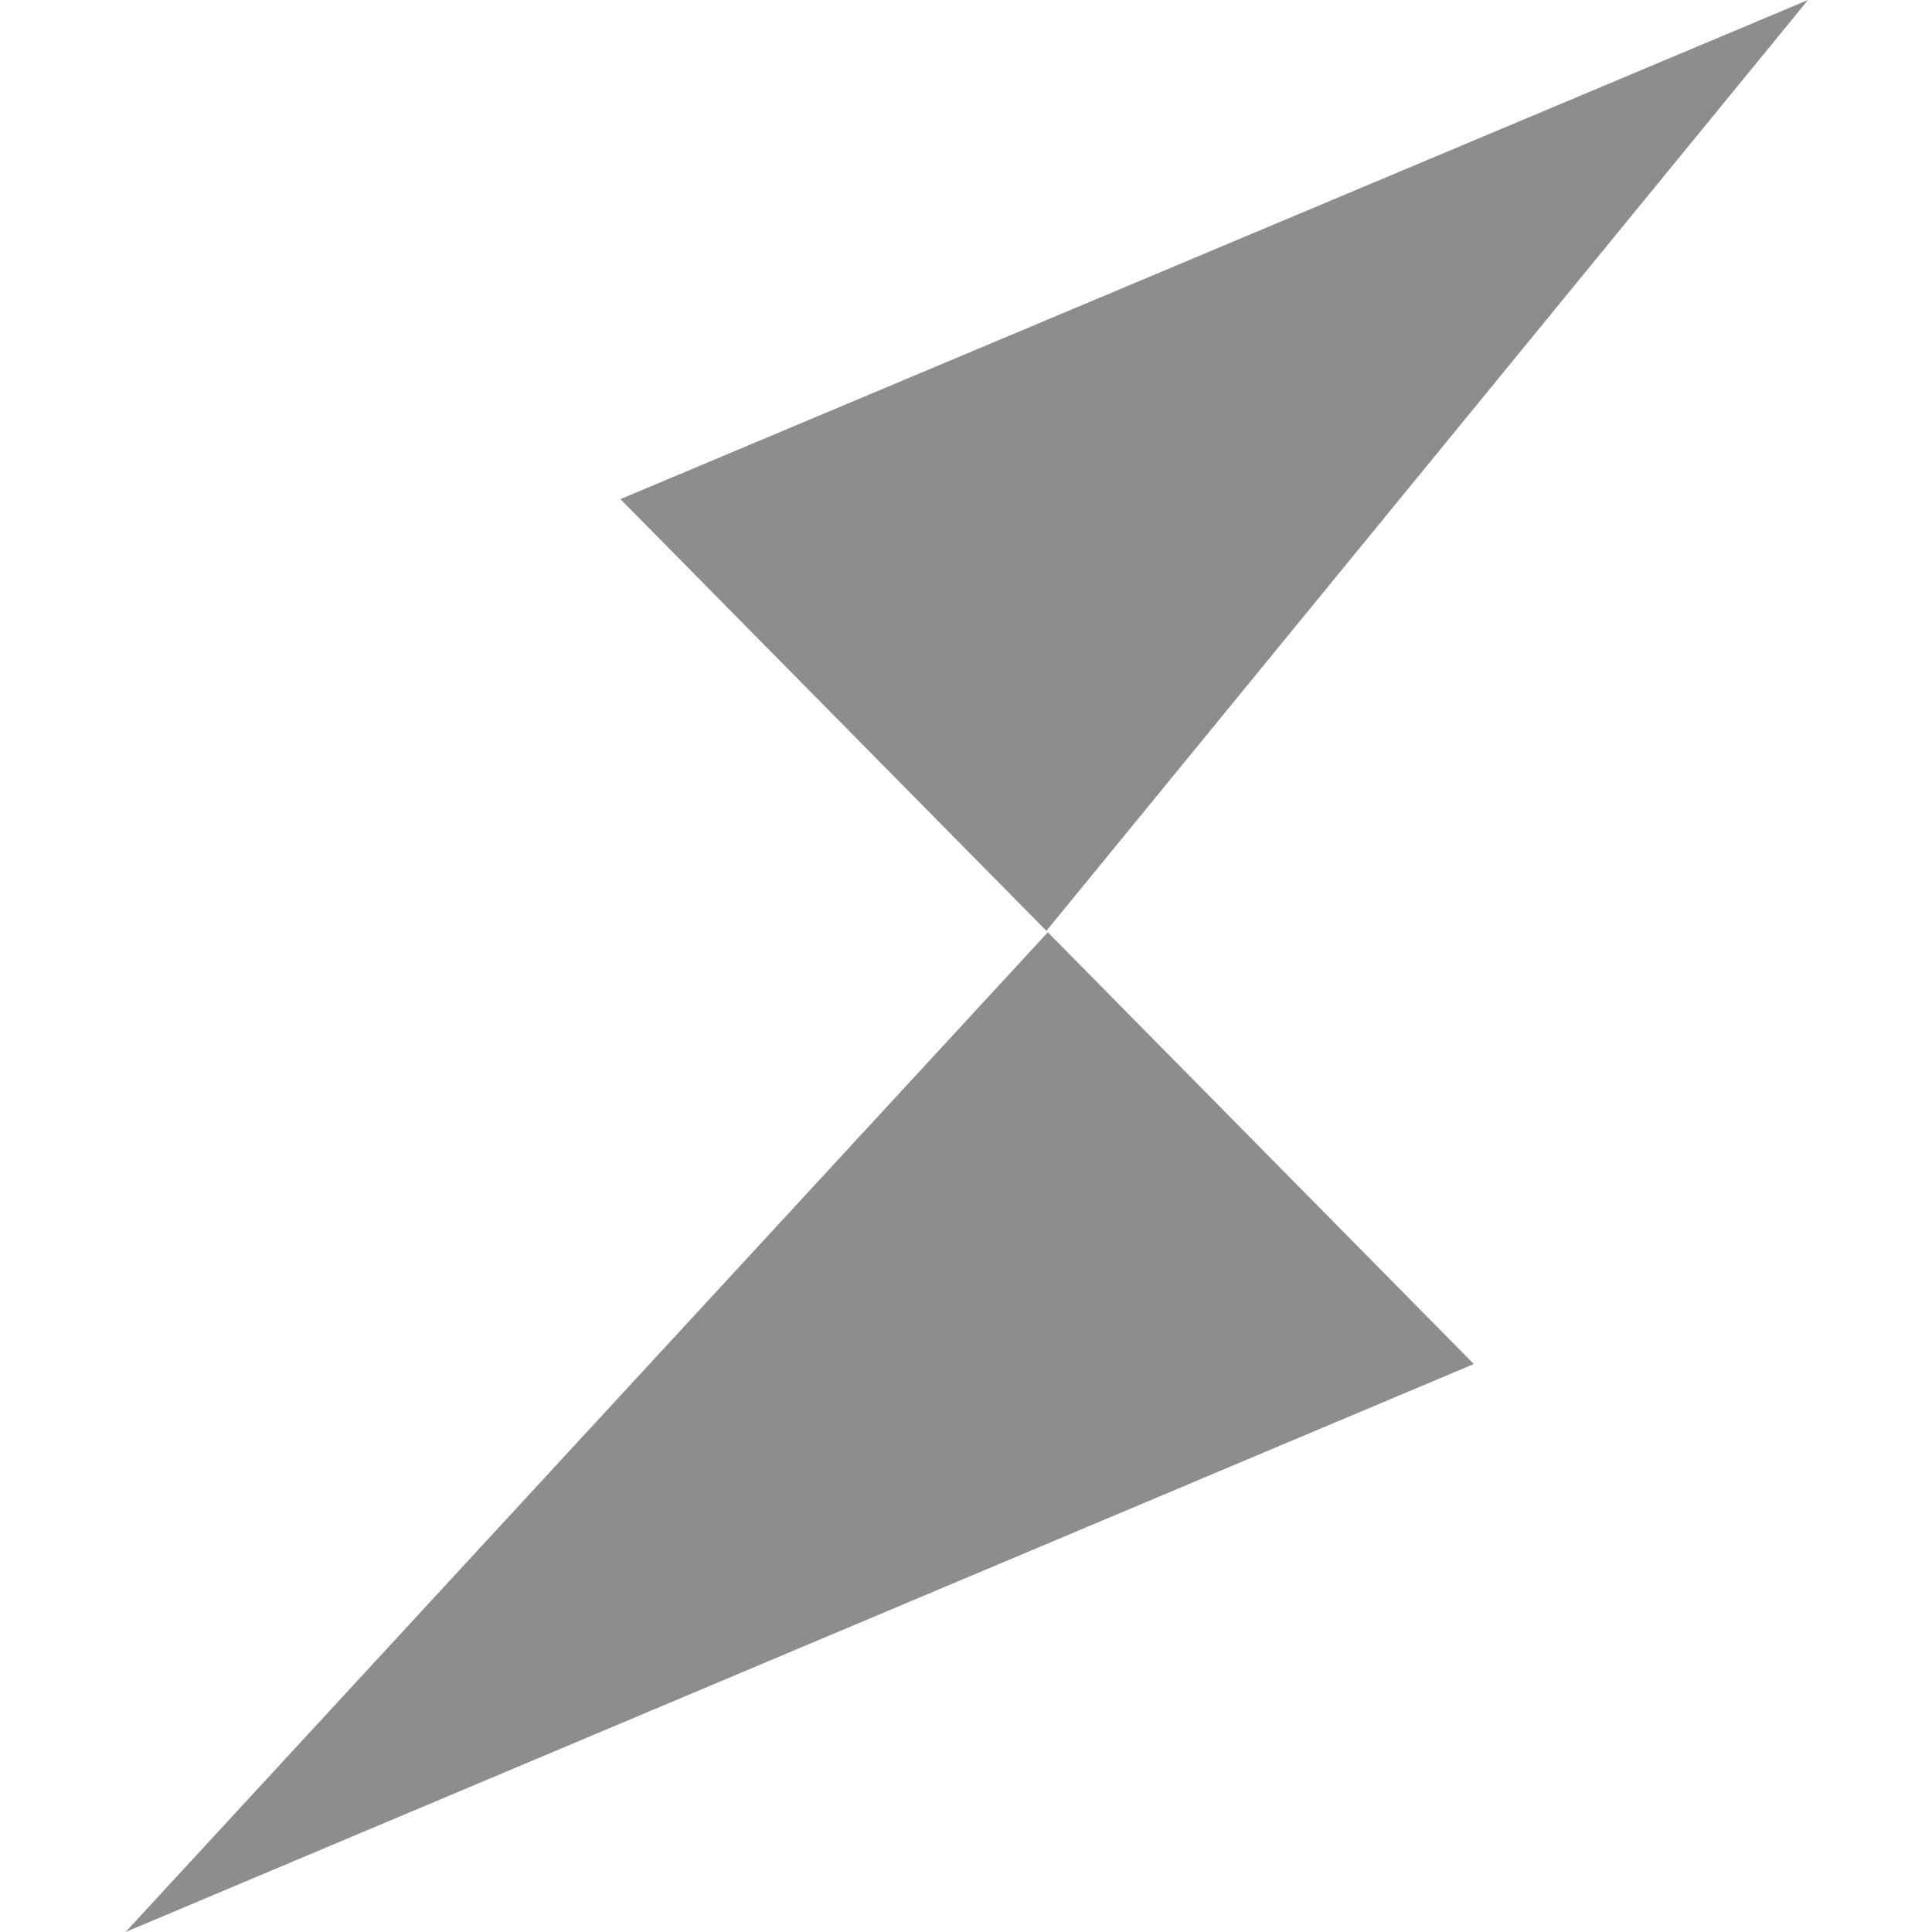 <svg width="200" height="200" viewBox="0 0 200 200" fill="none" xmlns="http://www.w3.org/2000/svg">
<path d="M13 200L152.569 141.203L108.471 96.511L13 200ZM64.225 51.67L108.323 96.362L187.165 0L64.225 51.67Z" fill="#8D8D8E"/>
</svg>
